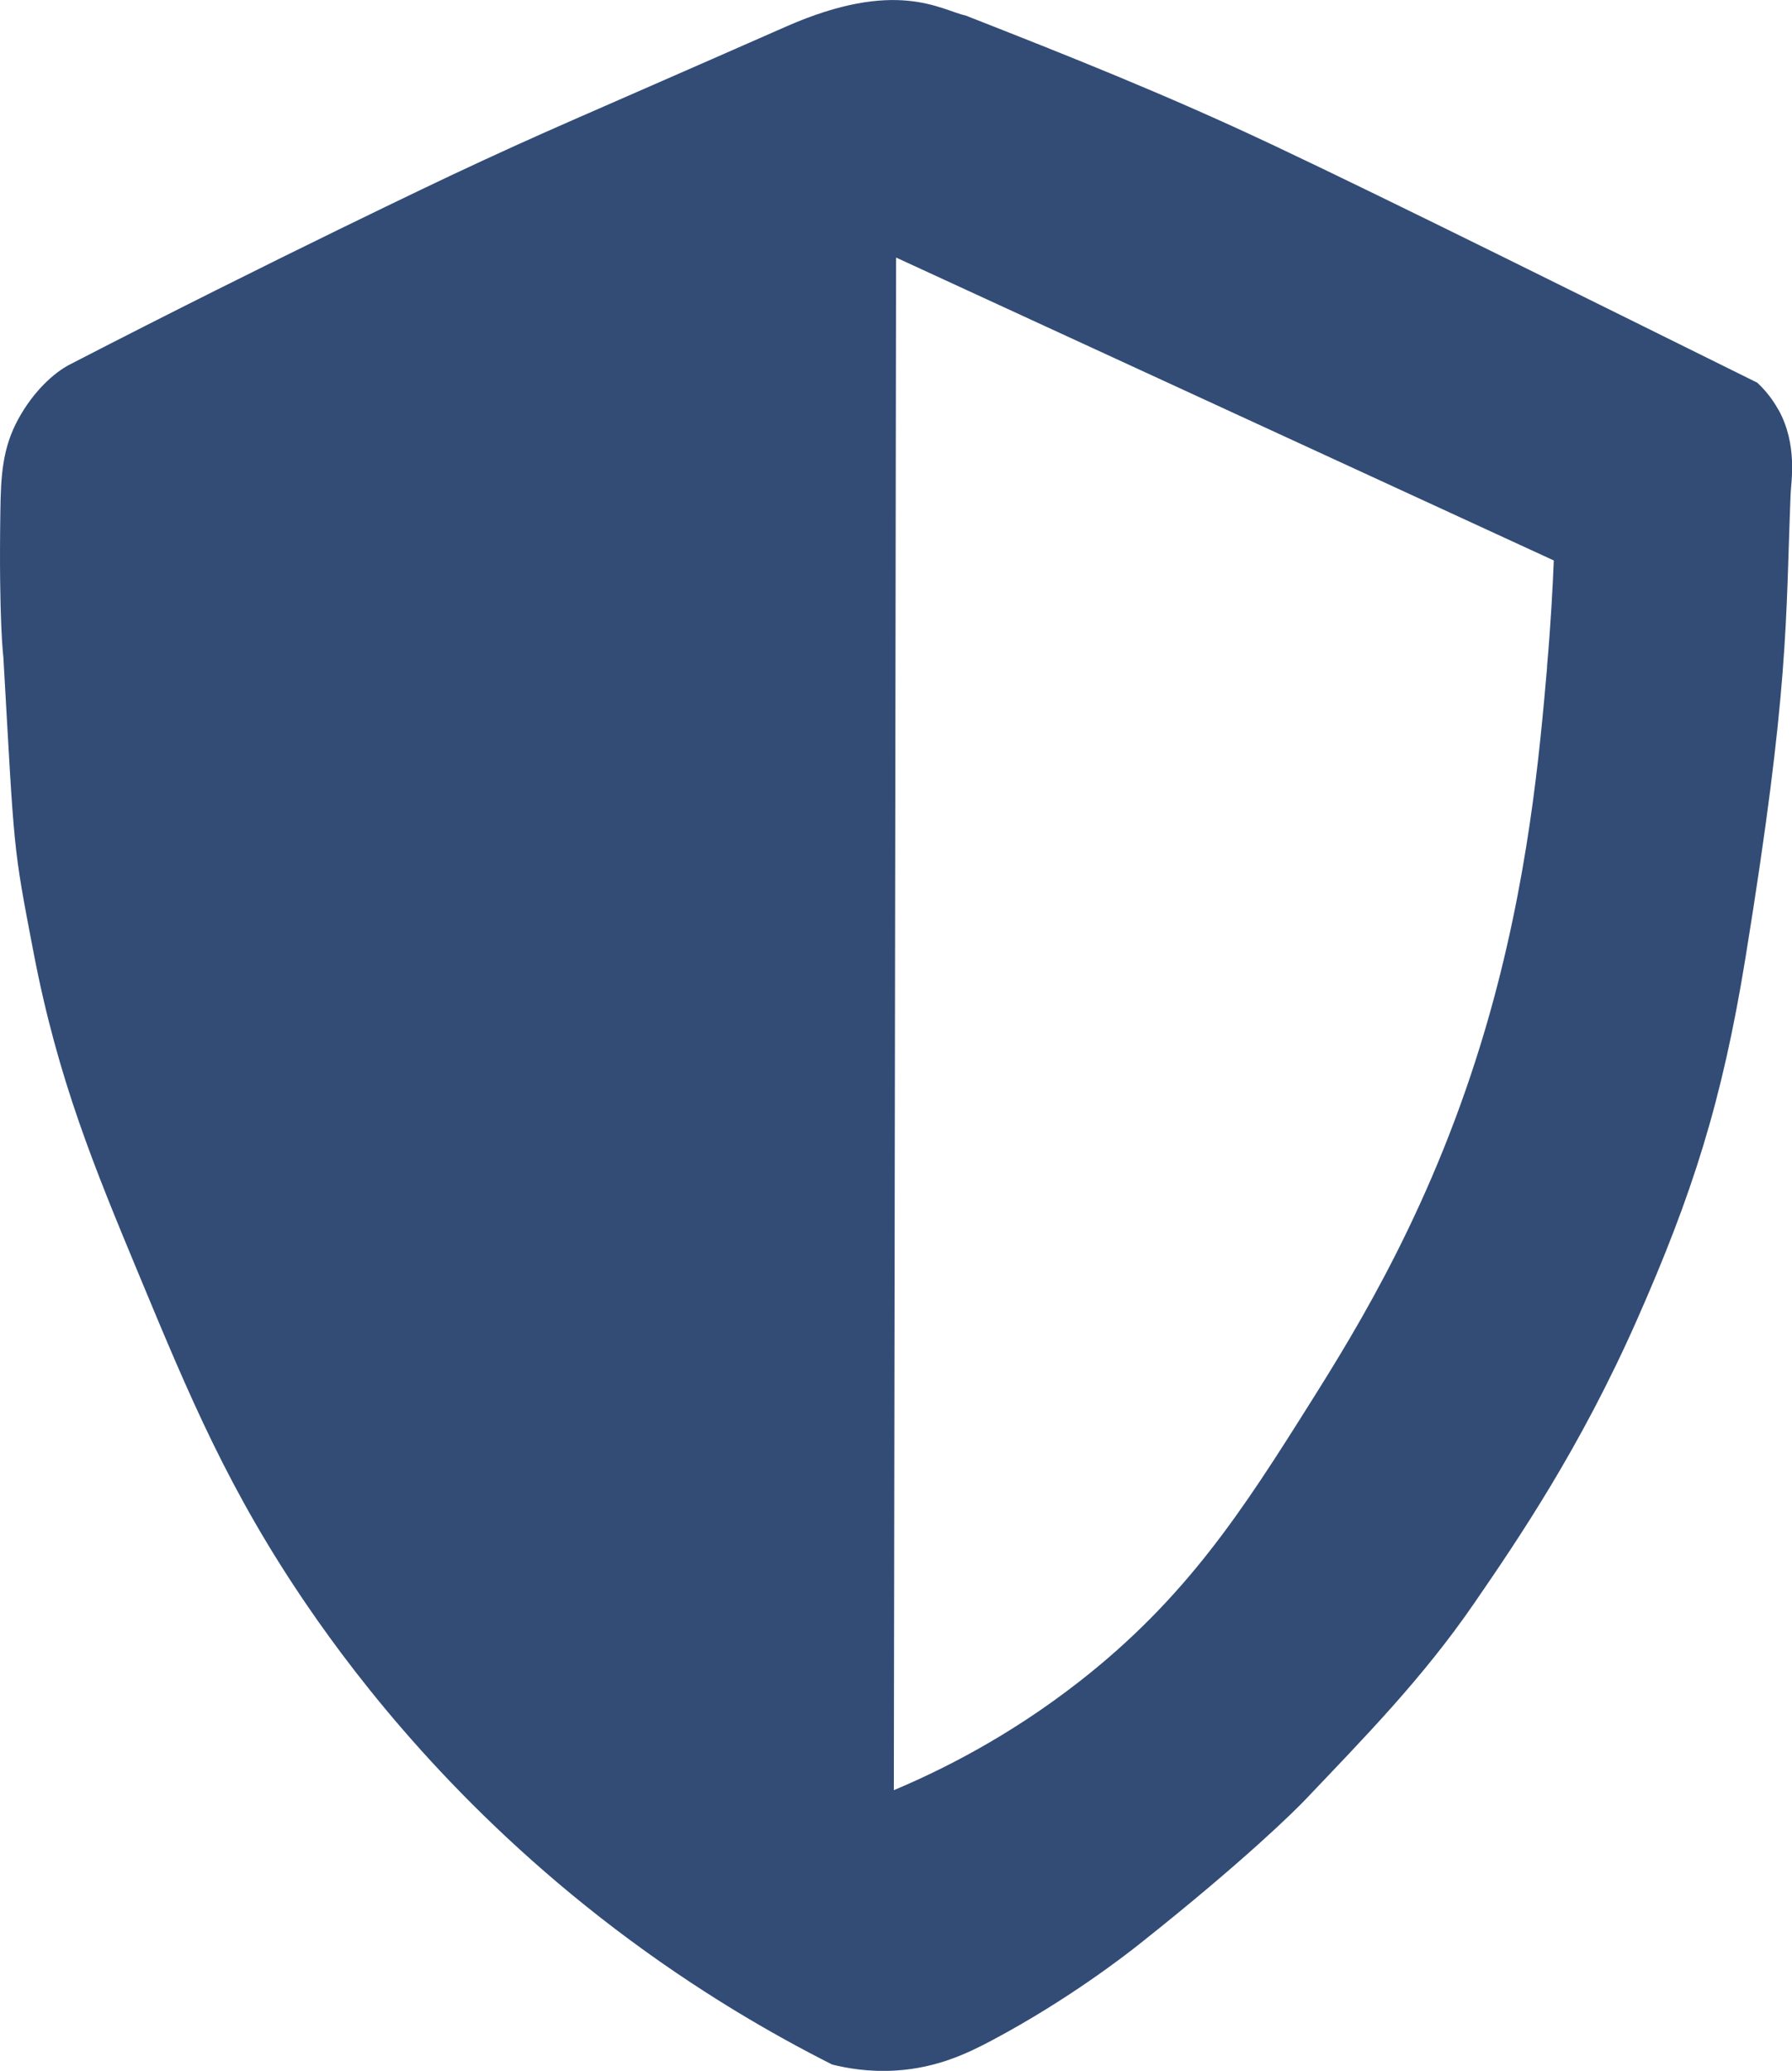 <?xml version="1.0" encoding="UTF-8"?>
<svg id="Ebene_1" data-name="Ebene 1" xmlns="http://www.w3.org/2000/svg" viewBox="0 0 256 295.81">
  <defs>
    <style>
      .cls-1 {
        fill: #324c76;
        stroke-width: 0px;
      }
    </style>
  </defs>
  <path class="cls-1" d="m254.06,58.54c-1.05-1.91-2.3-3.2-3.01-3.87-22.97-11.35-52.4-26.03-69.32-34.01-15.3-7.22-29.25-12.74-43.7-18.41-3.73-.86-9.99-5.38-25.72,1.54-31.6,13.91-33.7,14.62-47.68,21.17,0,0-25.09,11.84-54.68,27.12-2.26,1.17-5.17,3.83-7.32,7.75C.32,64.04.12,68.01.05,73.18c-.23,15.55.43,20.67.43,20.67,1.61,28.2,1.33,26.66,4.31,42.19,3.48,18.19,8.74,30.84,15.07,46.07,7.19,17.31,12.85,30.92,24.11,47.36,7.25,10.59,21.3,28.88,43.91,46.07,11.7,8.89,22.57,15.12,31,19.37,2.12.53,5.26,1.09,9.04.86,5.96-.36,10.36-2.49,13.78-4.31,11.05-5.87,19.39-12.43,21.1-13.78,15.11-11.99,22.29-19.15,23.67-20.6,8.53-8.98,16.74-17.32,24.12-28.05,6.33-9.21,15.16-22.18,23.25-40.47,7.93-17.93,12.19-31.28,15.5-51.66,6.29-38.75,5.74-48.11,6.46-66.3.07-1.78,1.03-7.06-1.72-12.05Zm-33.04,36.7c-1.07,12.26-2.69,30.73-8.72,51.34-7.43,25.41-18.35,43.05-25.19,53.92-9.55,15.18-17.62,27.76-32.94,39.72-10.11,7.89-19.73,12.66-26.48,15.5.11-72.98.22-145.95.32-218.93l93.96,43.27c-.15,3.73-.42,8.95-.97,15.18Z"/>
</svg>